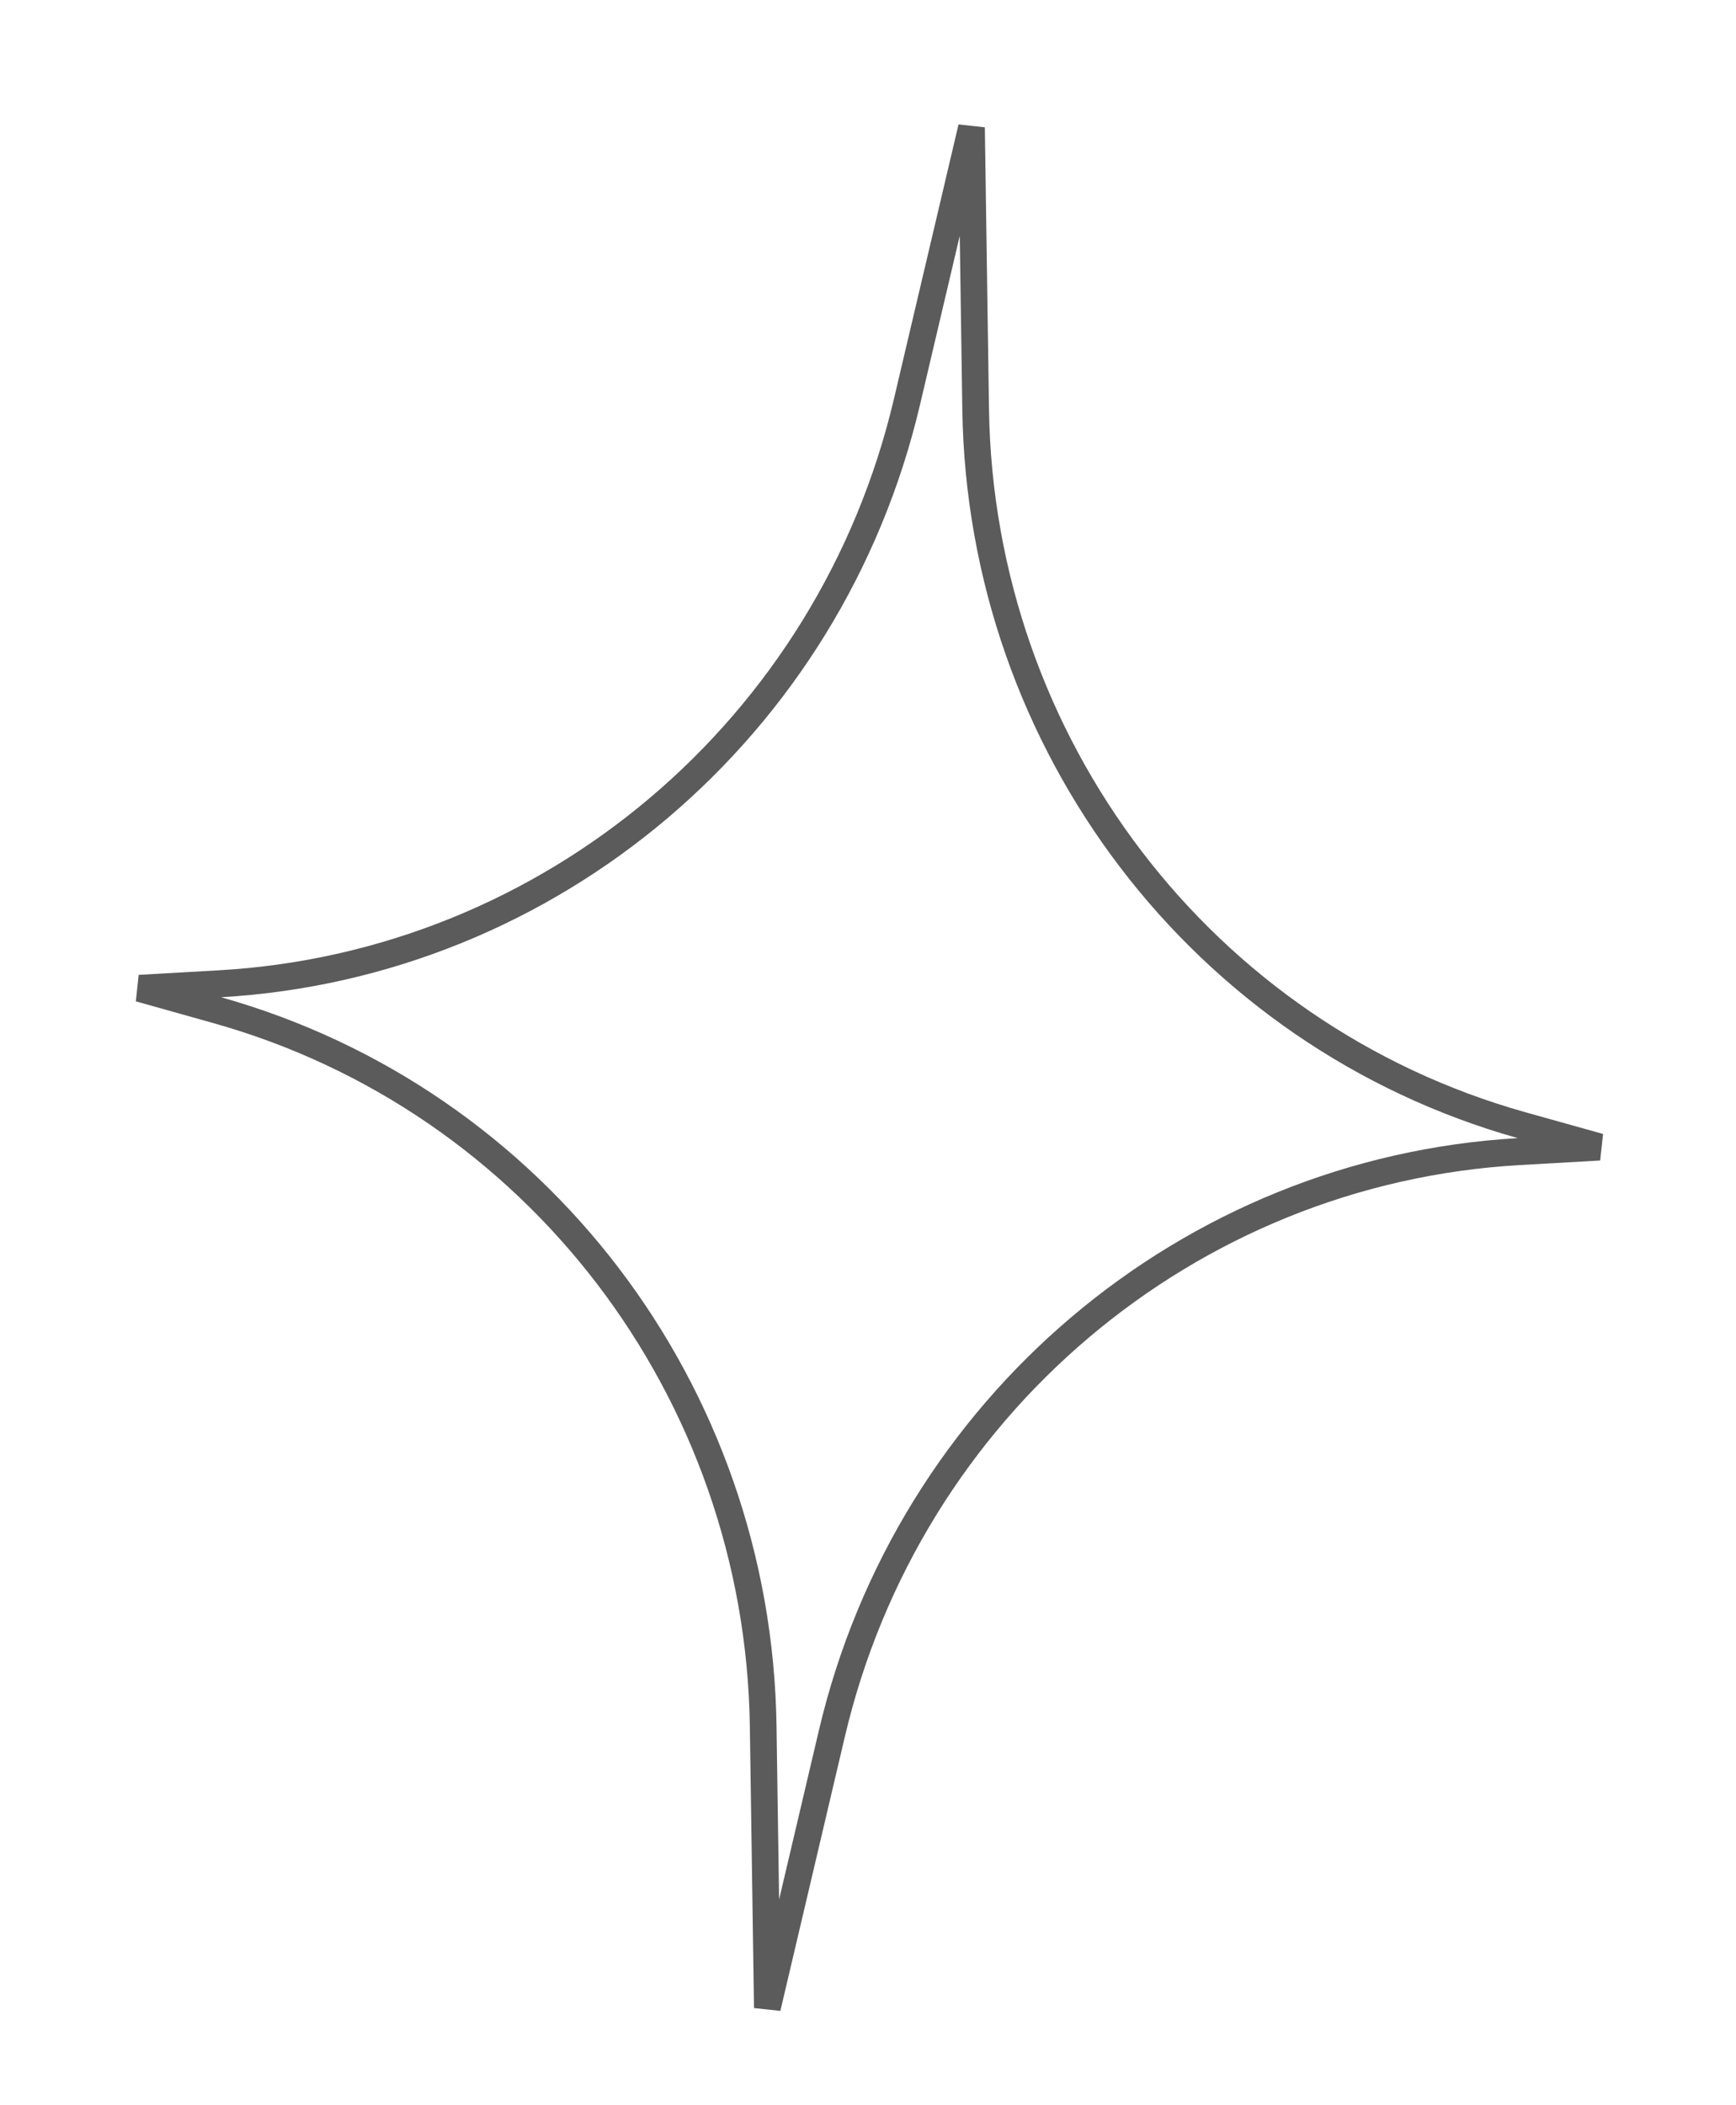 <?xml version="1.0" encoding="UTF-8"?> <svg xmlns="http://www.w3.org/2000/svg" width="33" height="40" viewBox="0 0 33 40" fill="none"> <path fill-rule="evenodd" clip-rule="evenodd" d="M18.244 4.481L17.487 7.697C16.003 14.001 10.598 18.578 4.202 18.948C10.37 20.682 14.666 26.312 14.761 32.789L14.81 36.092L15.567 32.876C17.051 26.572 22.456 21.994 28.852 21.625C22.685 19.891 18.389 14.26 18.293 7.784L18.244 4.481ZM16.993 7.579L18.221 2.364L18.721 2.419L18.8 7.775C18.893 14.028 23.043 19.464 29 21.134L30.473 21.546L30.418 22.05L28.891 22.137C22.715 22.489 17.494 26.907 16.061 32.994L14.834 38.208L14.333 38.154L14.254 32.798C14.162 26.545 10.011 21.109 4.054 19.439L2.582 19.026L2.636 18.523L4.163 18.436C10.339 18.084 15.56 13.666 16.993 7.579Z" fill="#5B5B5B"></path> </svg> 